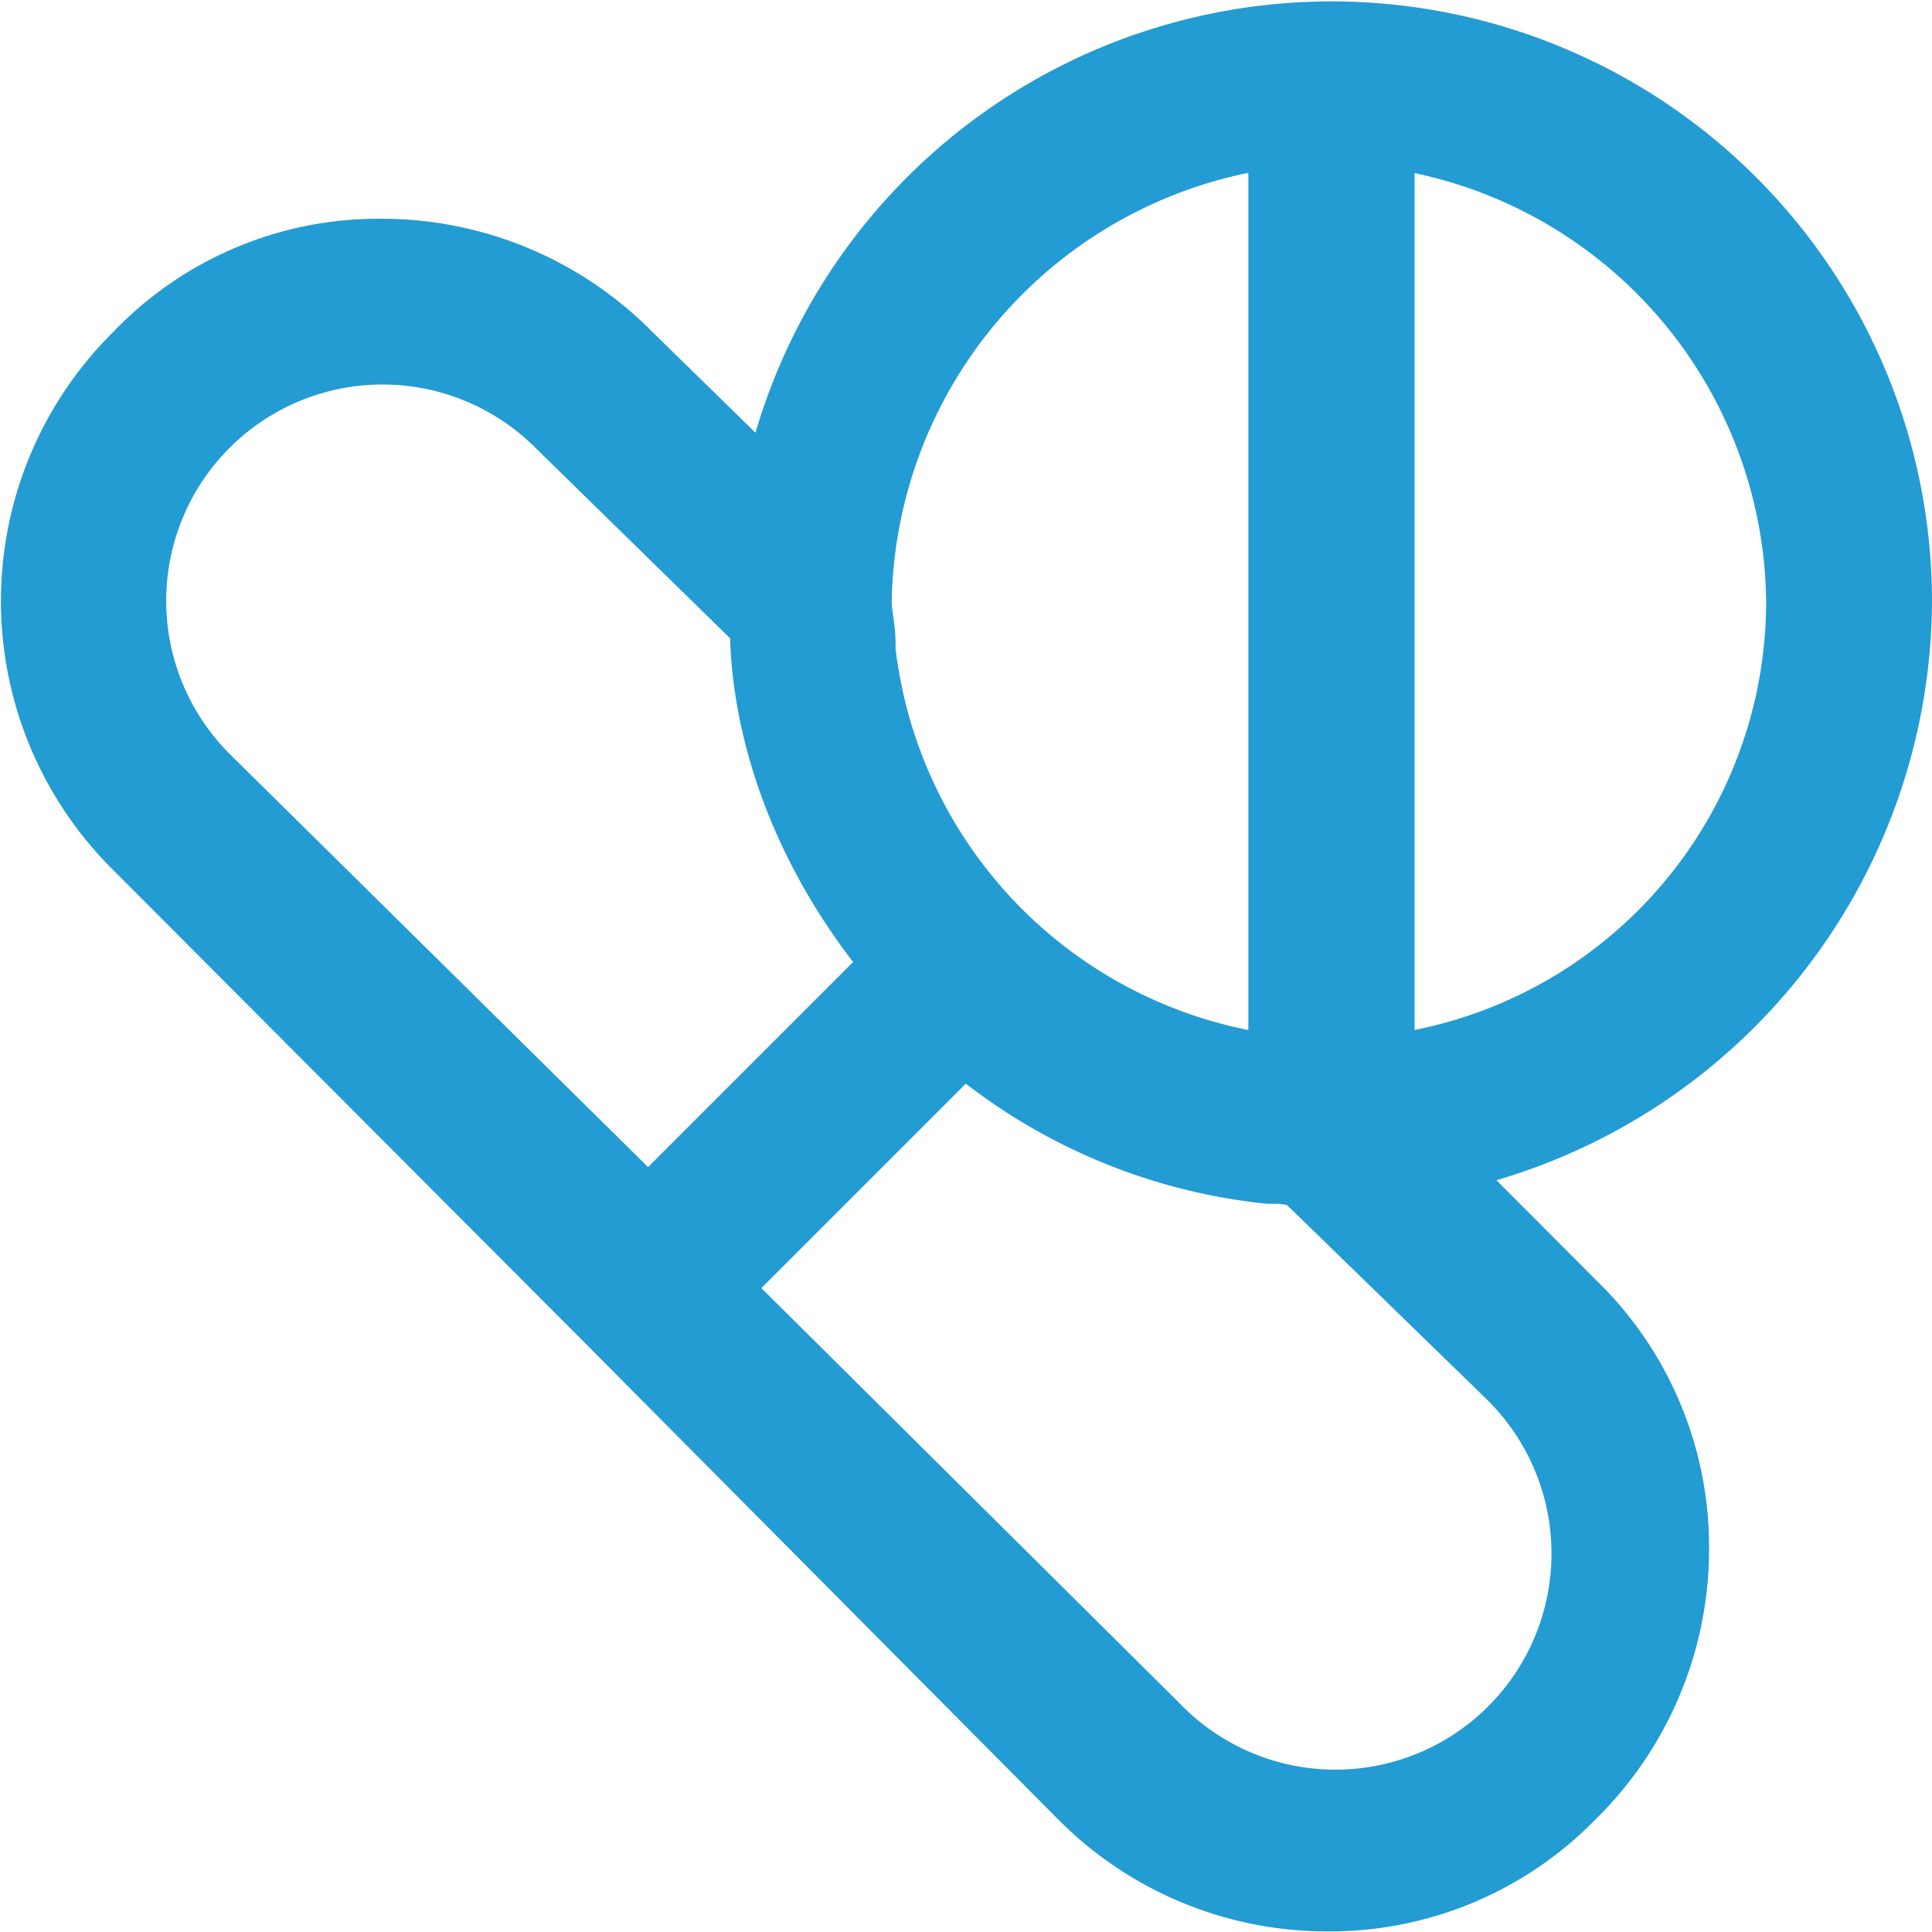 <svg xmlns="http://www.w3.org/2000/svg" viewBox="0 0 65 65"><defs><style>.cls-1{fill:#239bd3;stroke:#239bd3;stroke-miterlimit:10;stroke-width:3px;}</style></defs><g id="Calque_2" data-name="Calque 2"><g id="Calque_1-2" data-name="Calque 1"><path class="cls-1" d="M63.5,20.23a18.7,18.7,0,0,0-37.2-2.71l-5.42-5.3a11.29,11.29,0,0,0-8-3.36,10.85,10.85,0,0,0-8,3.36,11.23,11.23,0,0,0,0,16L20.75,44.13l15.89,16a11.24,11.24,0,0,0,8,3.35,11,11,0,0,0,8-3.35,11.24,11.24,0,0,0,3.36-8,11,11,0,0,0-3.36-8l-5.29-5.3A18.89,18.89,0,0,0,63.5,20.23Zm-20-16.15v32.3A16.38,16.38,0,0,1,28.63,21.91v-.26c0-.52-.13-.9-.13-1.42a16.5,16.5,0,0,1,15-16.15ZM6.67,26.43A8.77,8.77,0,0,1,19.07,14l7,6.85c0,.25-.38,5.81,4.65,11.62l-8.91,8.91ZM51,45.94a8.77,8.77,0,1,1-12.4,12.4l-15.11-15,8.91-8.91A18.35,18.35,0,0,0,42.71,39H43c.39,0,.78.13,1,.13Zm-4.91-9.56V4.08A16.39,16.39,0,0,1,60.92,20.23,16.2,16.2,0,0,1,46.06,36.38Z"/></g></g></svg>
